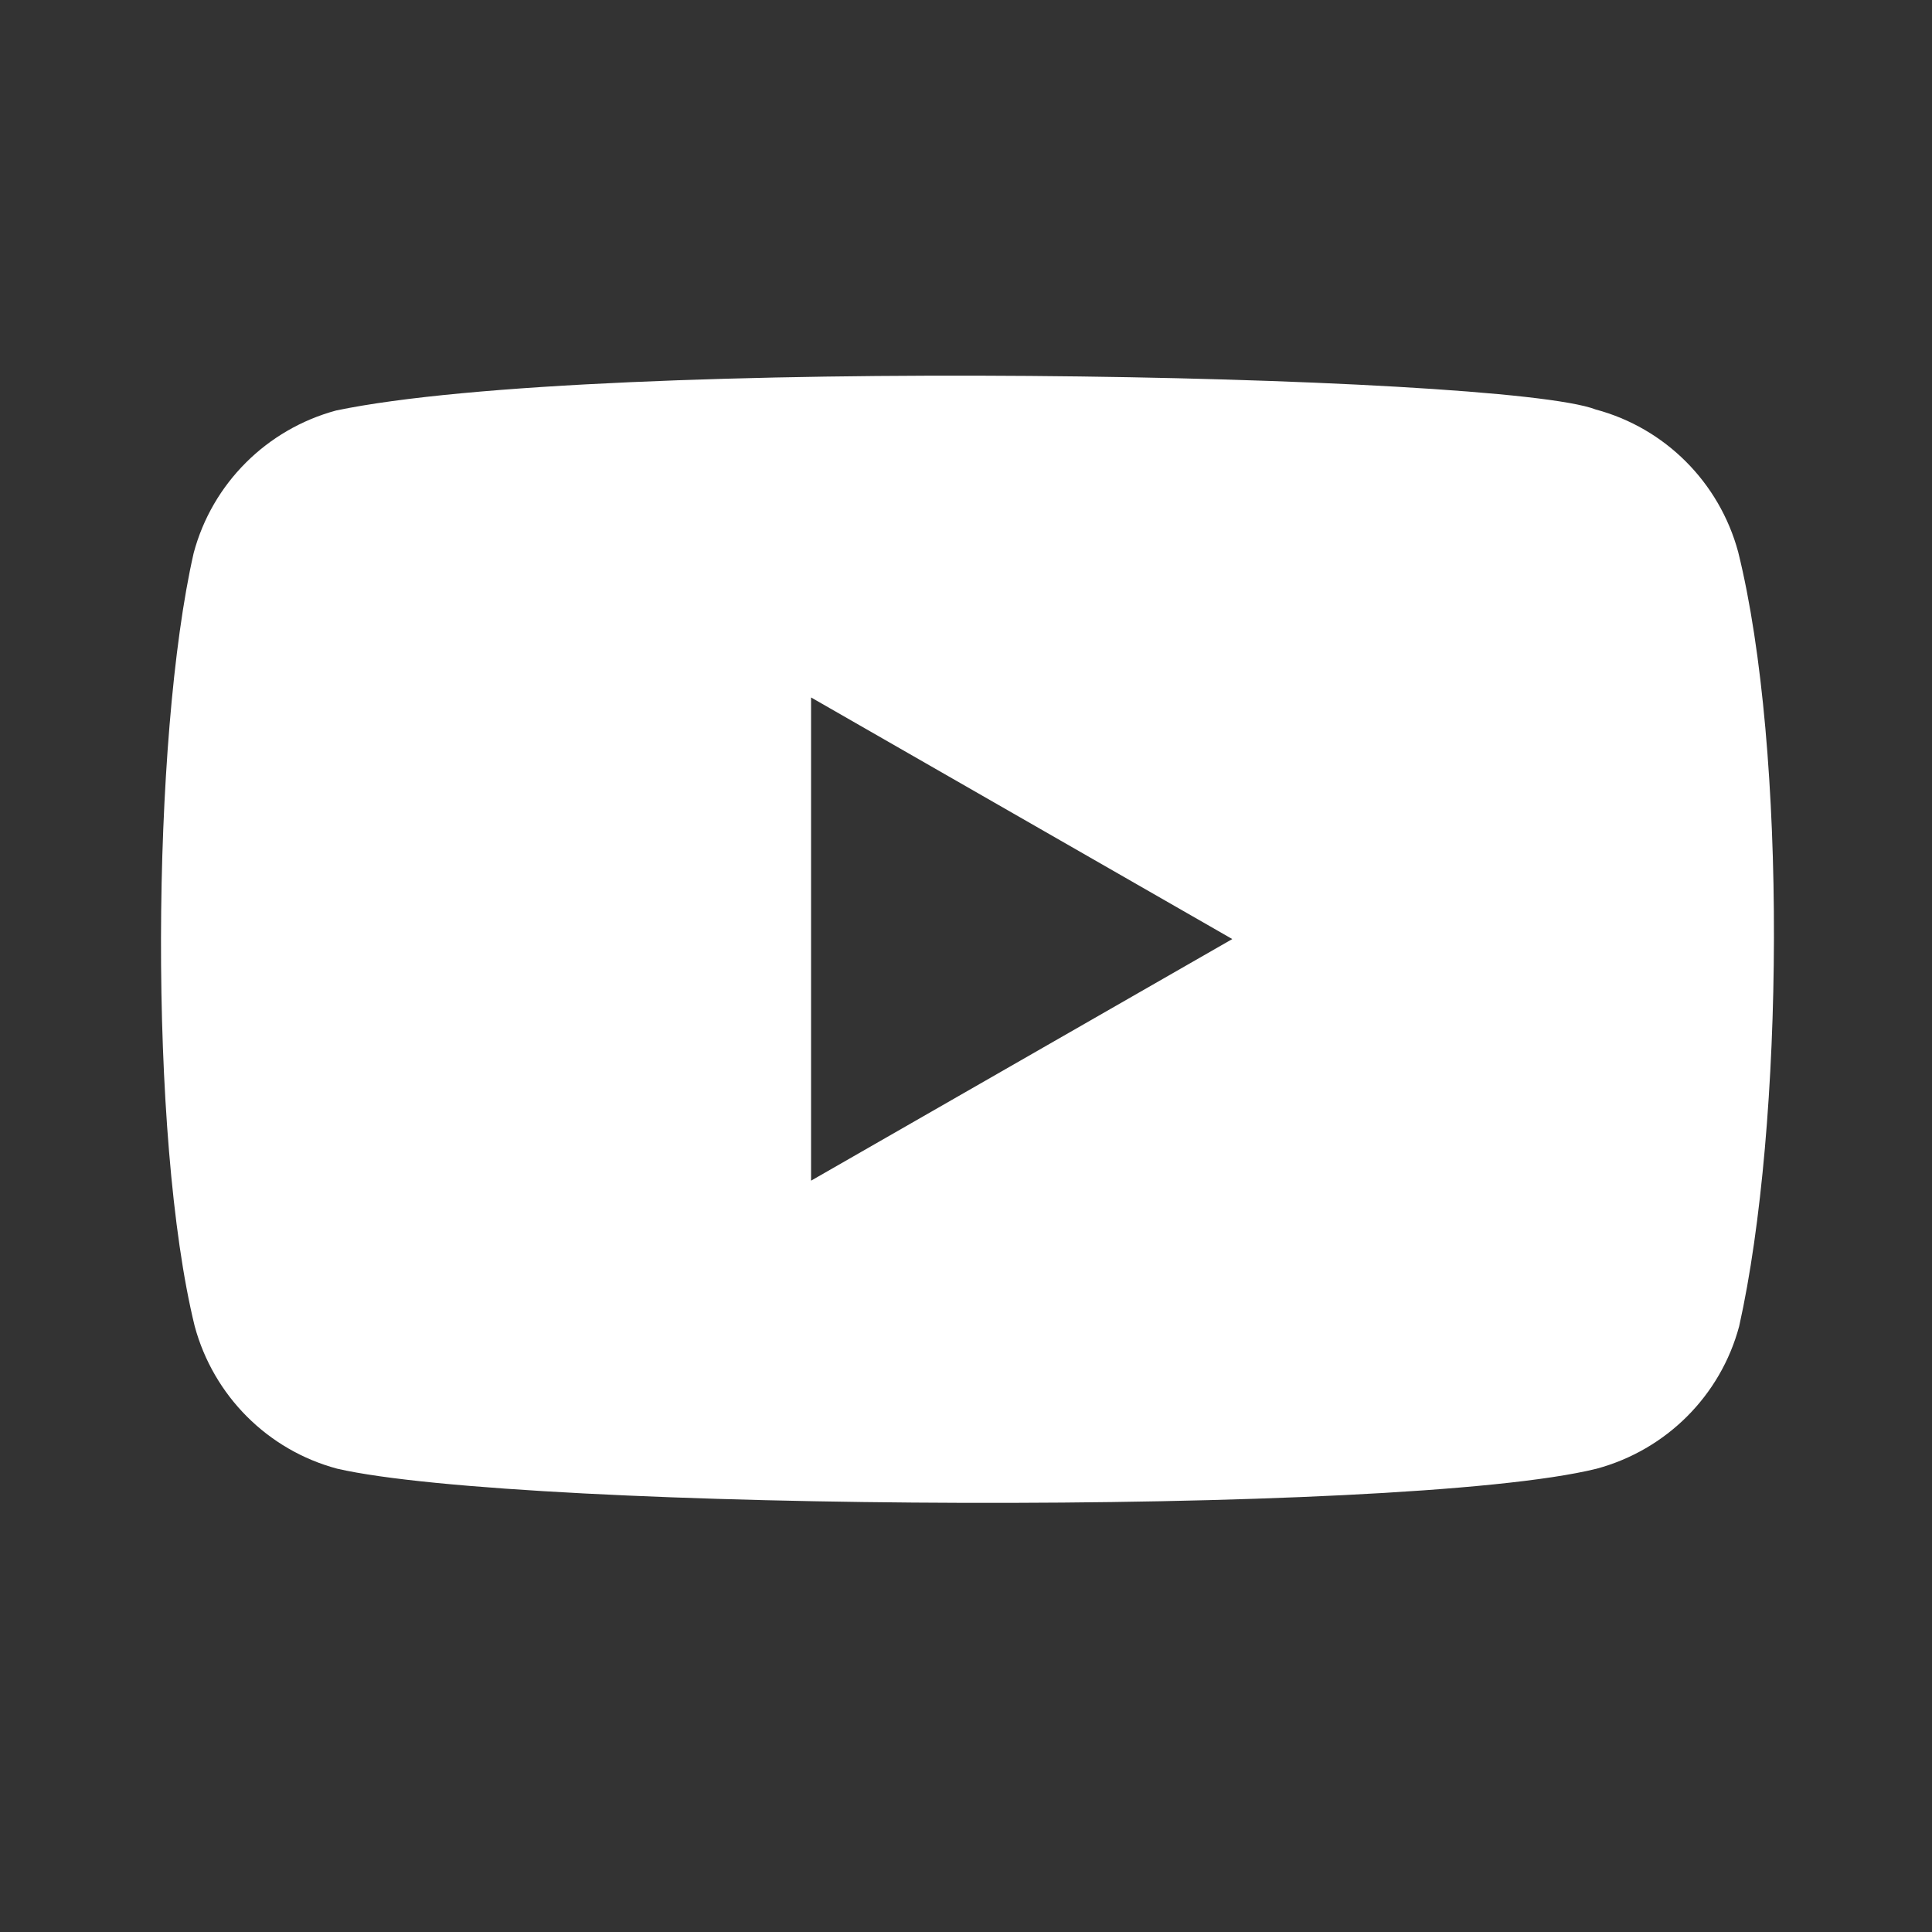 <svg width="36" height="36" viewBox="0 0 36 36" fill="none" xmlns="http://www.w3.org/2000/svg">
<rect x="0" y="0" width="36" height="36" fill="#333333" stroke="none"/>
<path fill-rule="evenodd" clip-rule="evenodd" d="M29.733 7.63C31.028 7.976 32.038 8.99 32.388 10.284C33.304 13.978 33.244 20.961 32.407 24.712C32.061 26.007 31.047 27.017 29.752 27.367C26.097 28.271 9.726 28.16 6.283 27.367C4.988 27.021 3.978 26.007 3.628 24.712C2.764 21.192 2.824 13.747 3.609 10.304C3.955 9.009 4.969 7.999 6.263 7.649C11.15 6.629 27.994 6.958 29.733 7.63ZM15.113 12.996L22.962 17.498L15.113 22V12.996Z" fill="white"/>
</svg>

